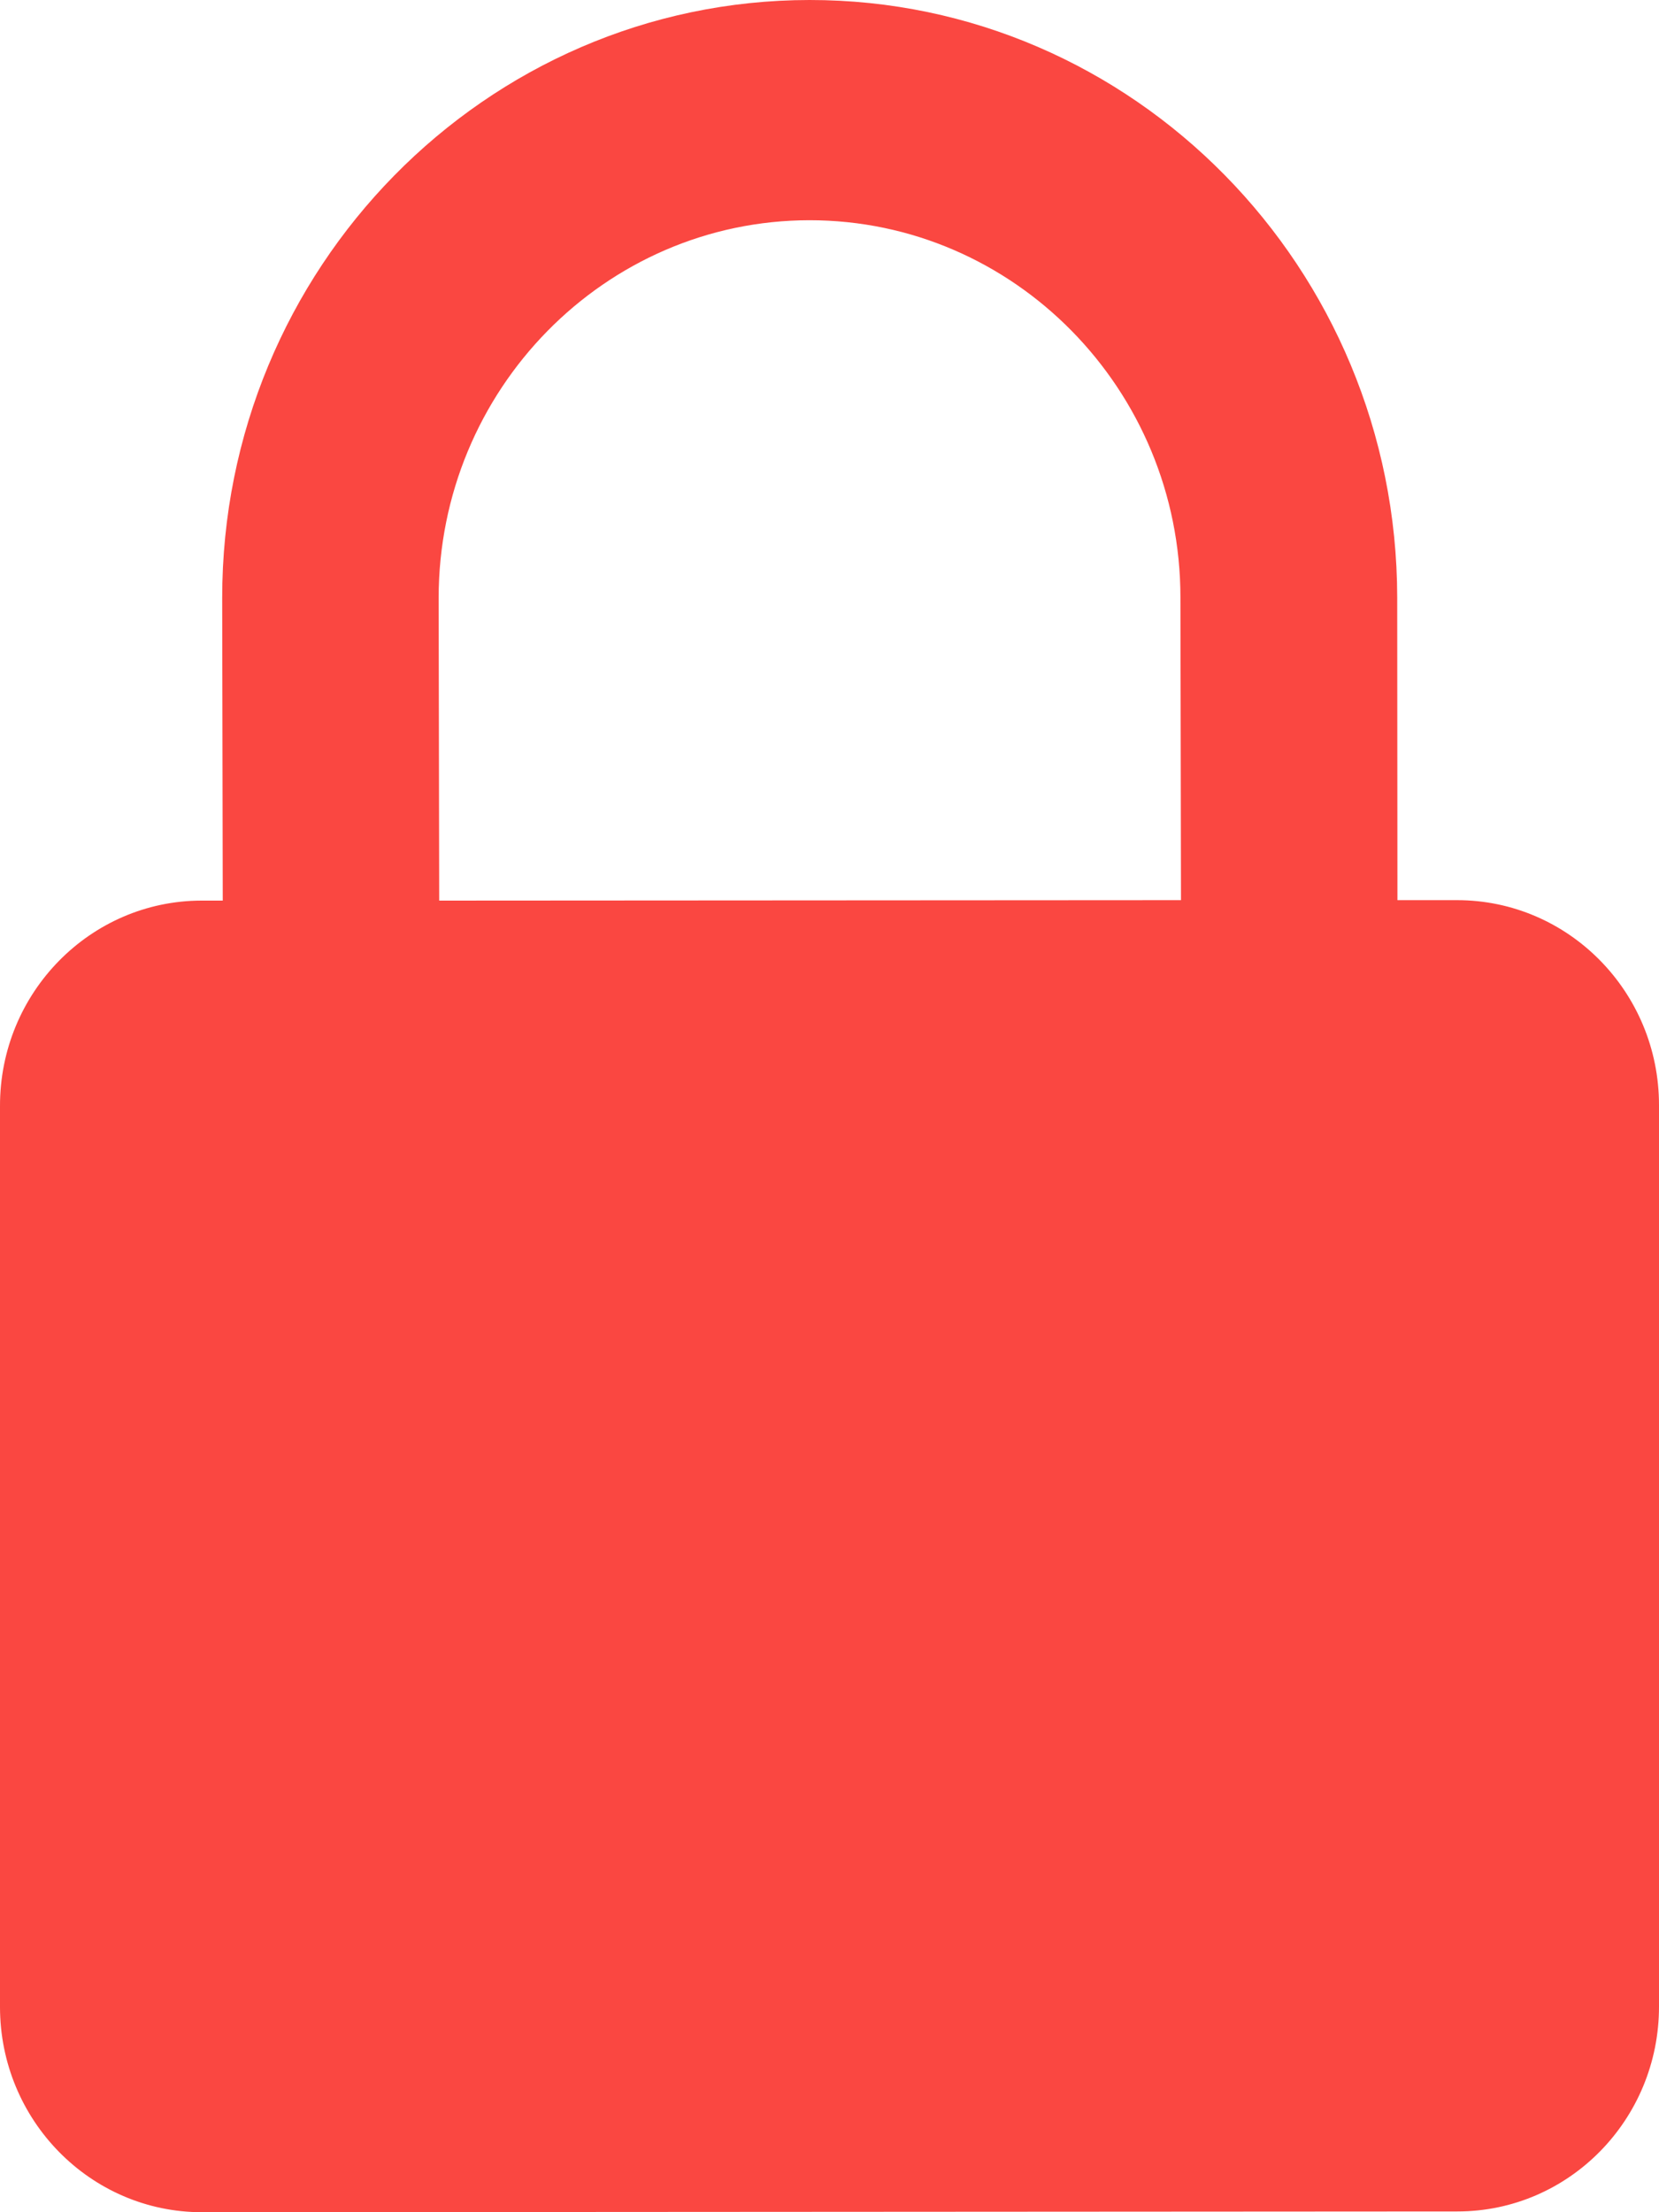 <svg width="15" height="20" viewBox="0 0 15 20" fill="none" xmlns="http://www.w3.org/2000/svg">
<path d="M13.174 8.138H12.635L12.633 5.402C12.63 2.422 10.248 -0.002 7.319 1.52643e-06C4.39 0.002 2.007 2.427 2.009 5.407L2.014 8.142H1.821C0.815 8.144 -0.002 8.976 4.36957e-06 10V18.144C4.36957e-06 19.169 0.819 20 1.826 20L13.178 19.993C14.185 19.993 15.002 19.162 15 18.138V9.991C15 8.967 14.181 8.138 13.174 8.138ZM3.971 8.142L3.966 5.407C3.966 3.524 5.469 1.993 7.319 1.991C9.169 1.991 10.673 3.522 10.673 5.402L10.678 8.138L3.971 8.142Z" fill="#FA4741"/>
</svg>
